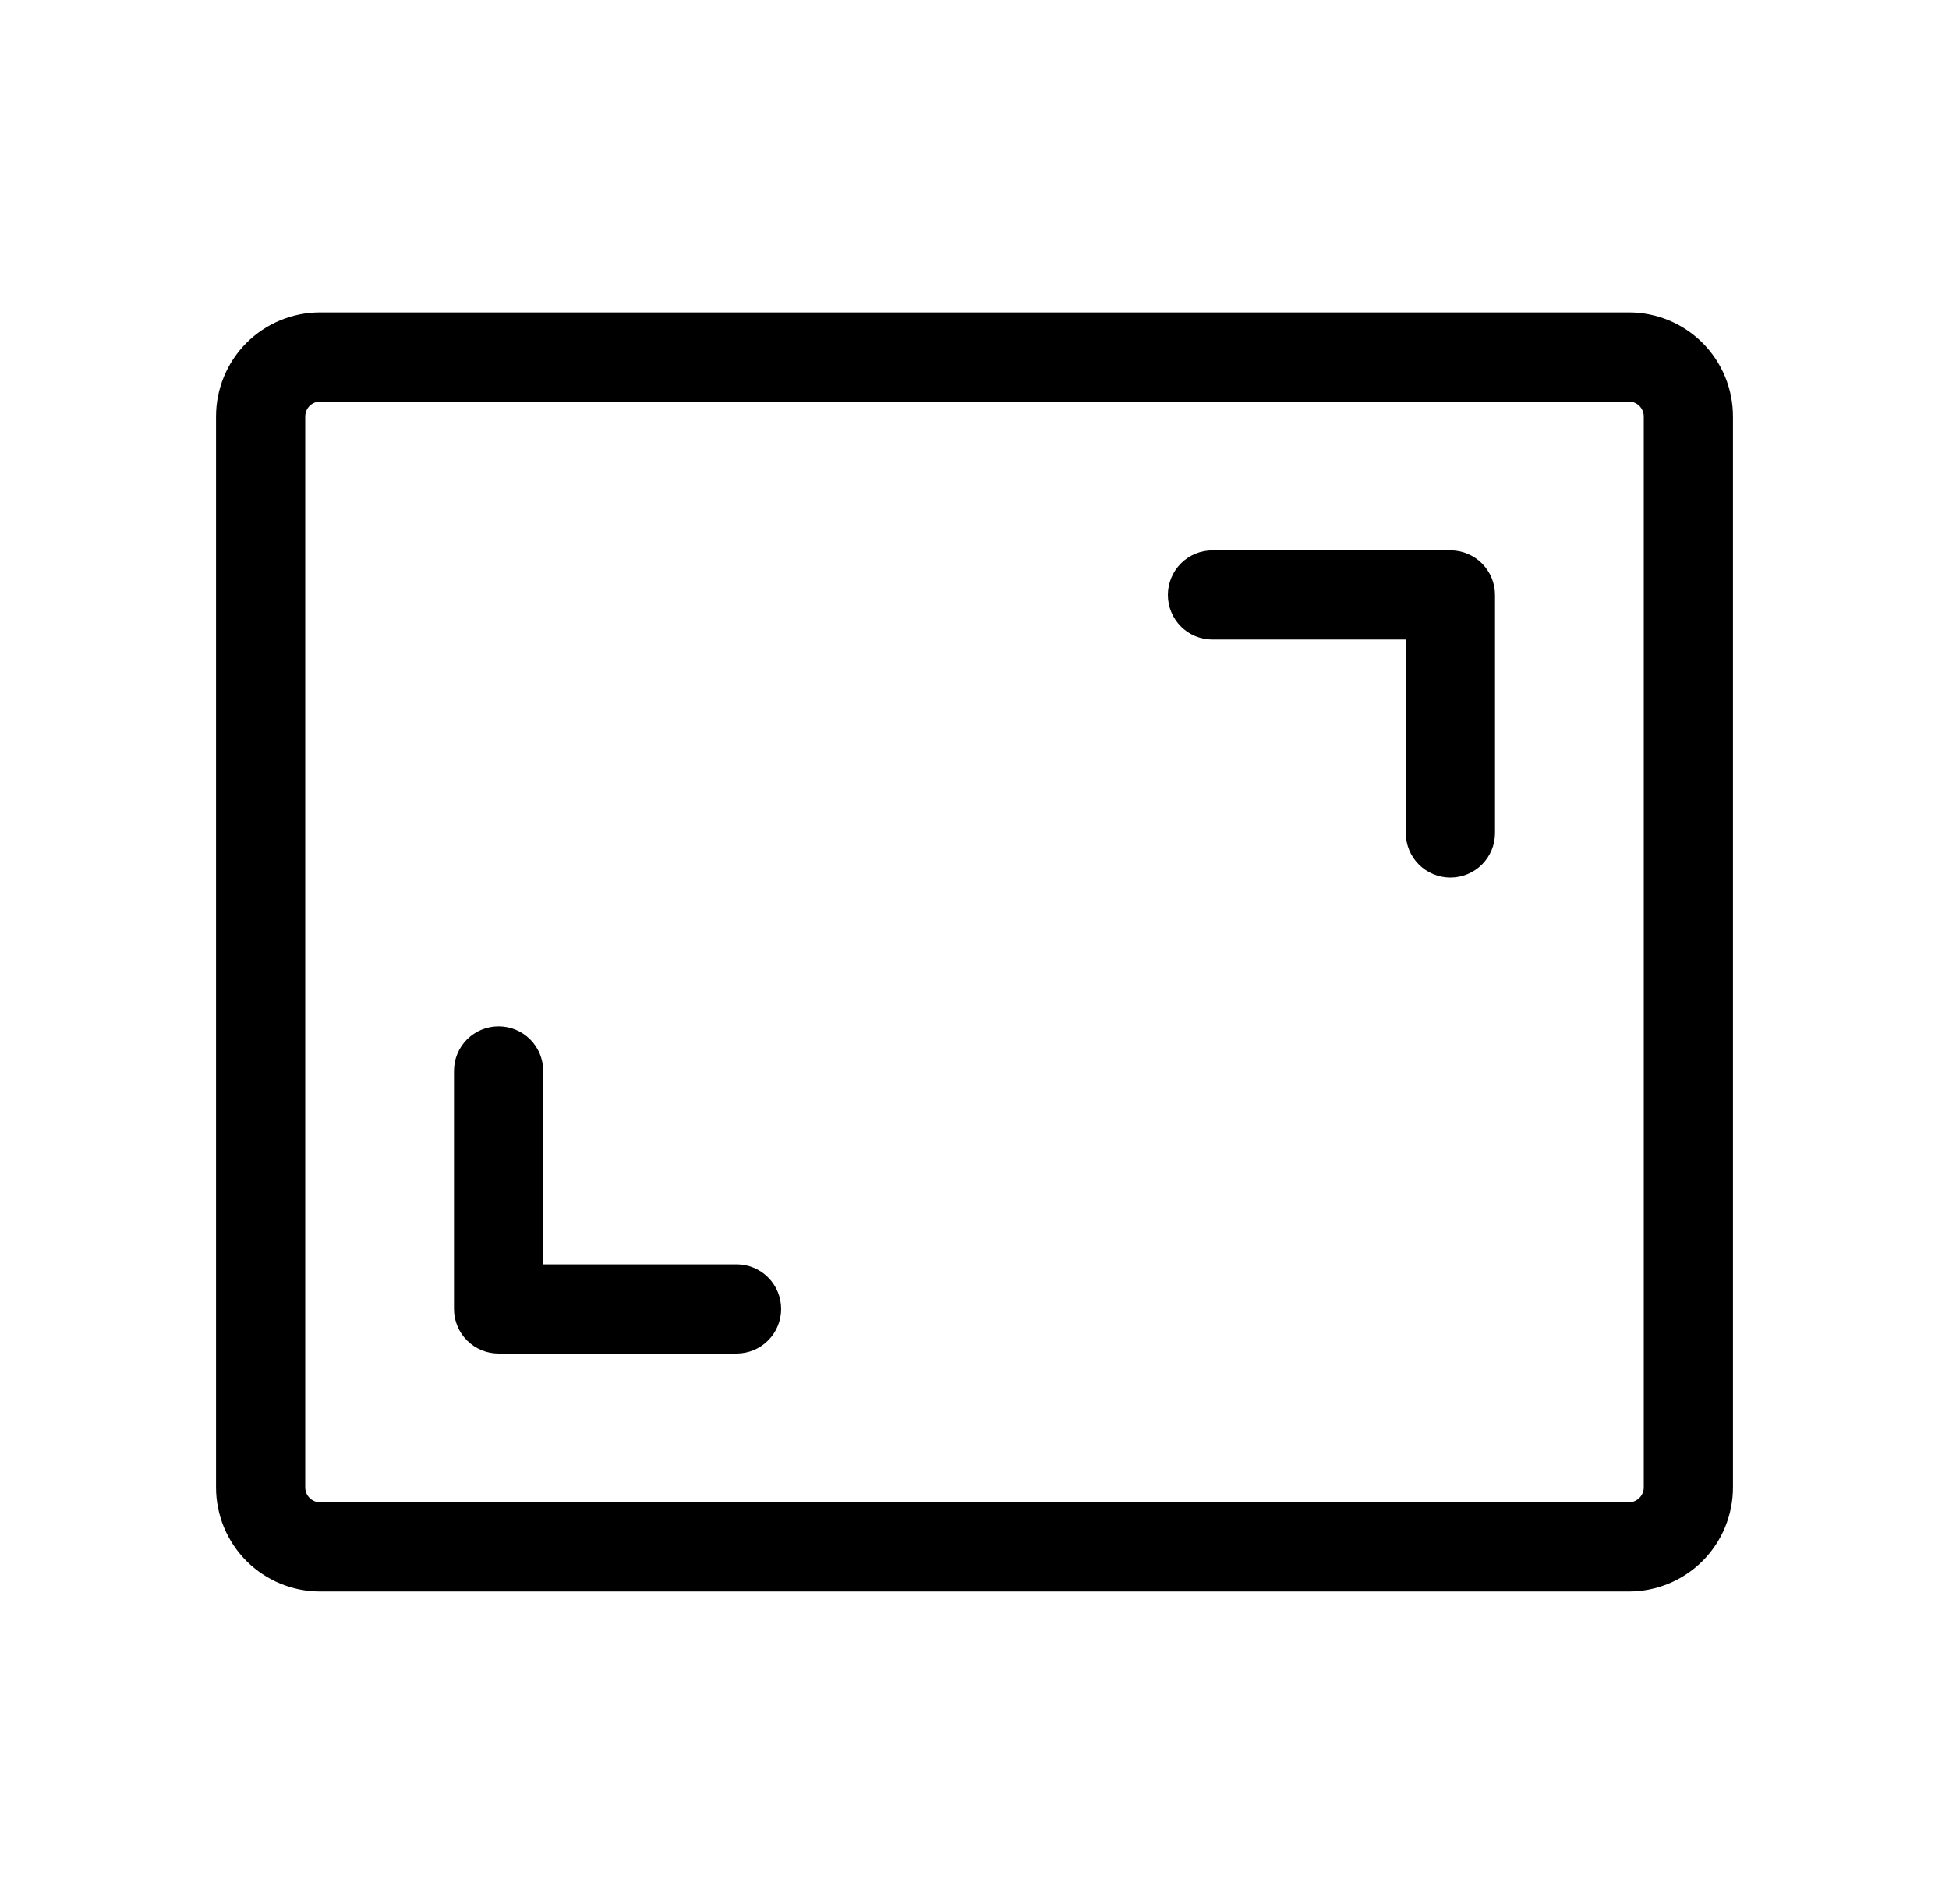 <svg width="43" height="42" viewBox="0 0 43 42" fill="none" xmlns="http://www.w3.org/2000/svg">
<path d="M32.984 13.125V18.375C32.984 18.636 32.881 18.887 32.696 19.071C32.511 19.256 32.261 19.359 32 19.359C31.739 19.359 31.488 19.256 31.304 19.071C31.119 18.887 31.016 18.636 31.016 18.375V14.109H26.75C26.489 14.109 26.238 14.006 26.054 13.821C25.869 13.636 25.766 13.386 25.766 13.125C25.766 12.864 25.869 12.614 26.054 12.429C26.238 12.244 26.489 12.141 26.75 12.141H32C32.261 12.141 32.511 12.244 32.696 12.429C32.881 12.614 32.984 12.864 32.984 13.125ZM16.25 27.891H11.984V23.625C11.984 23.364 11.881 23.113 11.696 22.929C11.511 22.744 11.261 22.641 11 22.641C10.739 22.641 10.489 22.744 10.304 22.929C10.119 23.113 10.016 23.364 10.016 23.625V28.875C10.016 29.136 10.119 29.387 10.304 29.571C10.489 29.756 10.739 29.859 11 29.859H16.25C16.511 29.859 16.762 29.756 16.946 29.571C17.131 29.387 17.234 29.136 17.234 28.875C17.234 28.614 17.131 28.363 16.946 28.179C16.762 27.994 16.511 27.891 16.25 27.891ZM38.234 9.188V32.812C38.234 33.422 37.992 34.006 37.562 34.437C37.131 34.867 36.547 35.109 35.938 35.109H7.062C6.453 35.109 5.869 34.867 5.438 34.437C5.008 34.006 4.766 33.422 4.766 32.812V9.188C4.766 8.578 5.008 7.994 5.438 7.563C5.869 7.133 6.453 6.891 7.062 6.891H35.938C36.547 6.891 37.131 7.133 37.562 7.563C37.992 7.994 38.234 8.578 38.234 9.188ZM36.266 9.188C36.266 9.1 36.231 9.017 36.169 8.955C36.108 8.894 36.025 8.859 35.938 8.859H7.062C6.975 8.859 6.892 8.894 6.83 8.955C6.769 9.017 6.734 9.1 6.734 9.188V32.812C6.734 32.9 6.769 32.983 6.83 33.044C6.892 33.106 6.975 33.141 7.062 33.141H35.938C36.025 33.141 36.108 33.106 36.169 33.044C36.231 32.983 36.266 32.9 36.266 32.812V9.188Z" fill="black"/>
</svg>
